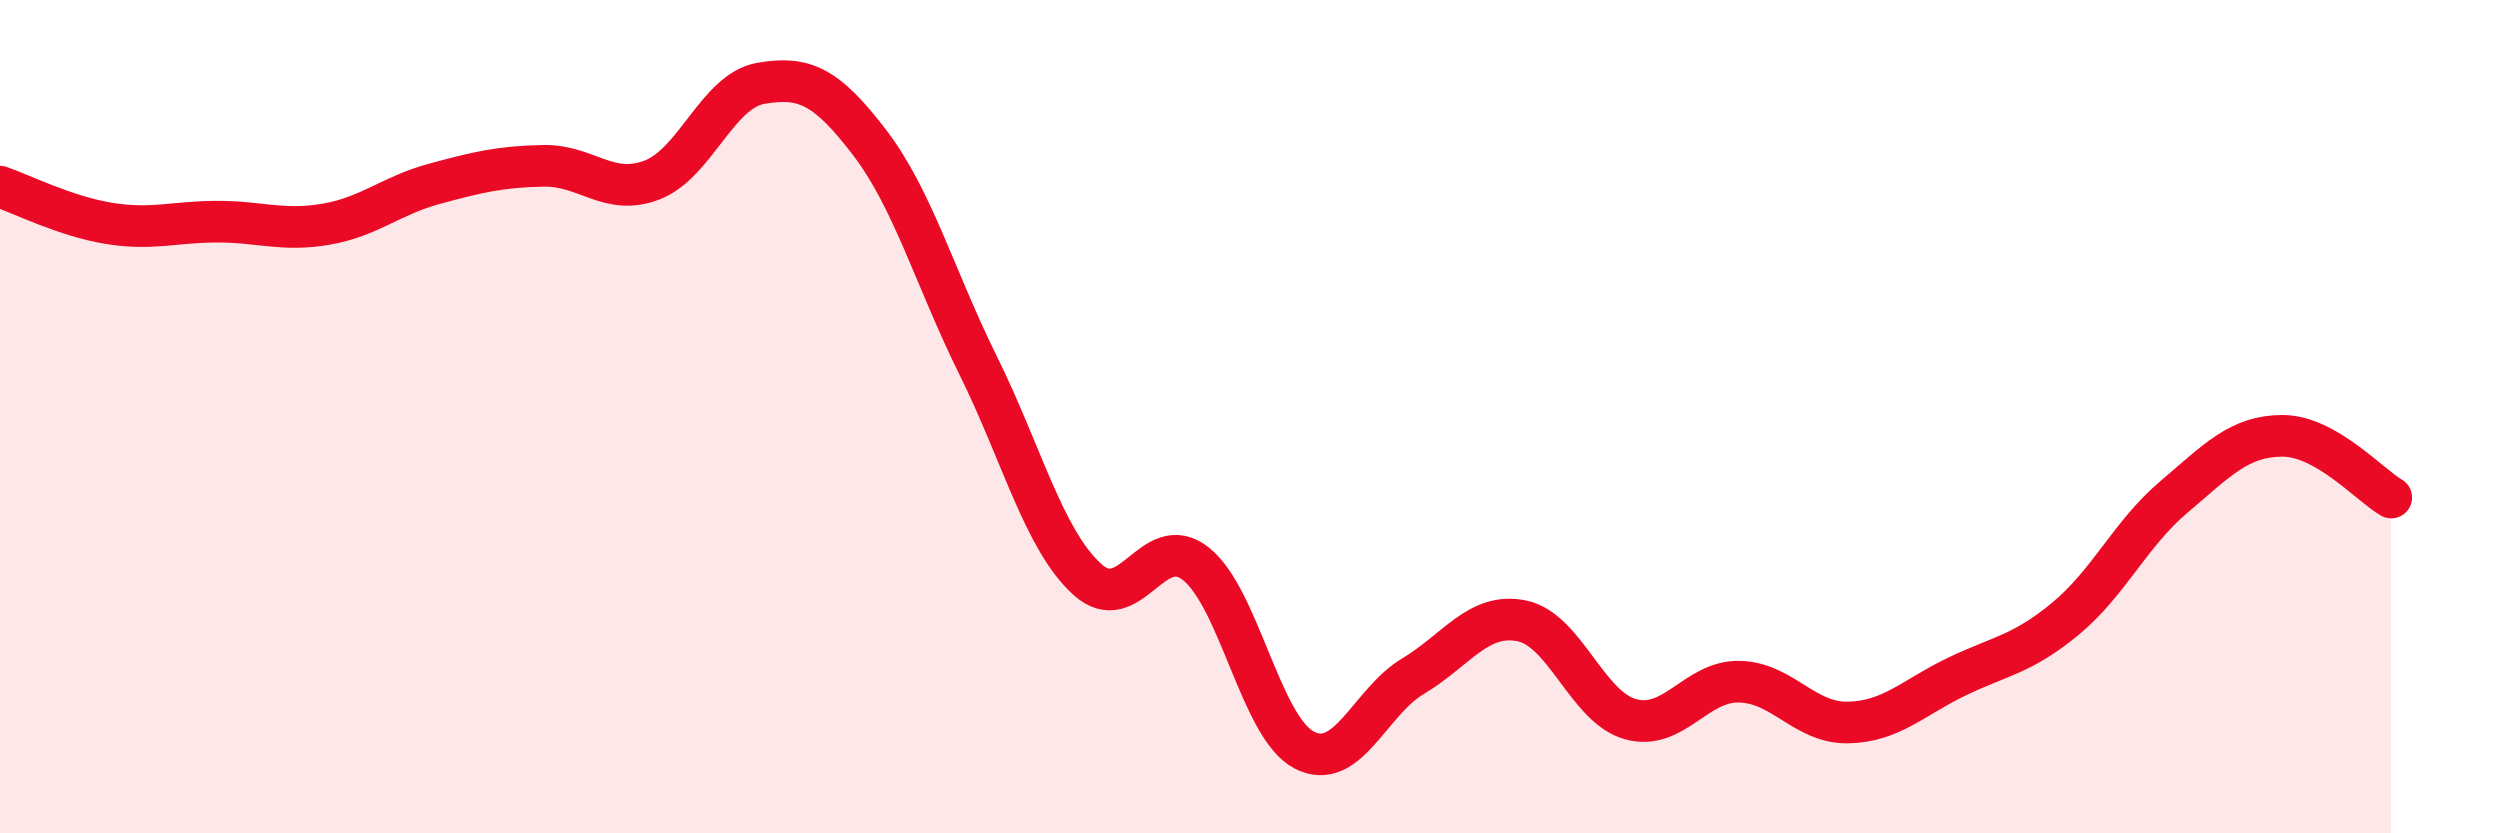 
    <svg width="60" height="20" viewBox="0 0 60 20" xmlns="http://www.w3.org/2000/svg">
      <path
        d="M 0,4.48 C 0.52,4.66 1.57,5.19 2.61,5.36 C 3.65,5.53 4.18,5.32 5.22,5.32 C 6.26,5.32 6.79,5.56 7.83,5.38 C 8.87,5.2 9.39,4.69 10.43,4.41 C 11.47,4.13 12,4 13.04,3.98 C 14.08,3.96 14.61,4.72 15.65,4.32 C 16.69,3.92 17.22,2.18 18.26,2 C 19.3,1.82 19.83,2.06 20.87,3.42 C 21.91,4.78 22.44,6.68 23.48,8.78 C 24.52,10.88 25.05,12.95 26.09,13.9 C 27.13,14.85 27.66,12.71 28.7,13.53 C 29.74,14.35 30.26,17.46 31.3,18 C 32.34,18.54 32.87,16.85 33.91,16.23 C 34.95,15.61 35.48,14.69 36.52,14.9 C 37.56,15.11 38.09,16.97 39.13,17.26 C 40.17,17.55 40.7,16.34 41.74,16.36 C 42.78,16.38 43.31,17.36 44.35,17.34 C 45.39,17.32 45.92,16.74 46.96,16.24 C 48,15.74 48.53,15.71 49.57,14.85 C 50.61,13.99 51.13,12.81 52.17,11.93 C 53.21,11.05 53.74,10.46 54.78,10.46 C 55.82,10.46 56.87,11.64 57.39,11.94L57.39 20L0 20Z"
        fill="#EB0A25"
        opacity="0.1"
        stroke-linecap="round"
        stroke-linejoin="round"
      />
      <path
        d="M 0,4.48 C 0.52,4.66 1.57,5.19 2.61,5.36 C 3.65,5.53 4.18,5.32 5.22,5.32 C 6.26,5.32 6.79,5.56 7.83,5.38 C 8.87,5.2 9.39,4.69 10.43,4.41 C 11.47,4.13 12,4 13.04,3.98 C 14.08,3.96 14.61,4.72 15.65,4.32 C 16.69,3.92 17.22,2.18 18.26,2 C 19.3,1.82 19.83,2.06 20.87,3.42 C 21.91,4.78 22.44,6.68 23.48,8.78 C 24.52,10.88 25.05,12.95 26.09,13.9 C 27.13,14.85 27.66,12.71 28.7,13.53 C 29.74,14.35 30.26,17.46 31.3,18 C 32.34,18.54 32.87,16.85 33.91,16.23 C 34.95,15.61 35.48,14.69 36.52,14.9 C 37.56,15.11 38.09,16.97 39.13,17.26 C 40.17,17.55 40.7,16.34 41.74,16.36 C 42.78,16.38 43.31,17.36 44.35,17.34 C 45.39,17.32 45.92,16.74 46.96,16.24 C 48,15.74 48.53,15.71 49.57,14.85 C 50.61,13.99 51.13,12.81 52.17,11.93 C 53.21,11.05 53.74,10.46 54.78,10.46 C 55.82,10.46 56.87,11.64 57.39,11.94"
        stroke="#EB0A25"
        stroke-width="1"
        fill="none"
        stroke-linecap="round"
        stroke-linejoin="round"
      />
    </svg>
  